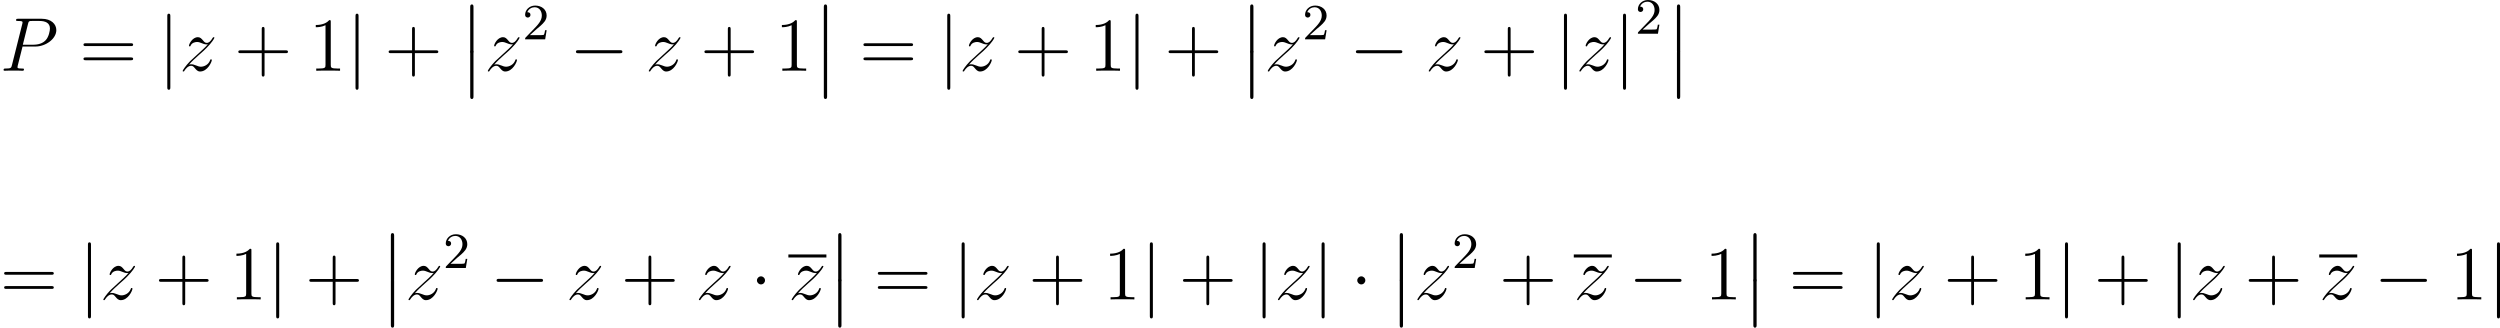 <?xml version='1.0'?>
<!-- This file was generated by dvisvgm 1.14.1 -->
<svg height='51.462pt' version='1.1' viewBox='40.847 78.541 392.673 51.462' width='392.673pt' xmlns='http://www.w3.org/2000/svg' xmlns:xlink='http://www.w3.org/1999/xlink'>
<defs>
<path d='M4.77 -2.762H8.07C8.237 -2.762 8.452 -2.762 8.452 -2.977C8.452 -3.204 8.249 -3.204 8.07 -3.204H4.77V-6.504C4.77 -6.671 4.77 -6.886 4.555 -6.886C4.328 -6.886 4.328 -6.683 4.328 -6.504V-3.204H1.028C0.861 -3.204 0.646 -3.204 0.646 -2.989C0.646 -2.762 0.849 -2.762 1.028 -2.762H4.328V0.538C4.328 0.705 4.328 0.921 4.543 0.921C4.77 0.921 4.77 0.717 4.77 0.538V-2.762Z' id='g4-43'/>
<path d='M3.443 -7.663C3.443 -7.938 3.443 -7.95 3.204 -7.95C2.917 -7.627 2.319 -7.185 1.088 -7.185V-6.838C1.363 -6.838 1.961 -6.838 2.618 -7.149V-0.921C2.618 -0.49 2.582 -0.347 1.53 -0.347H1.16V0C1.482 -0.024 2.642 -0.024 3.037 -0.024S4.579 -0.024 4.902 0V-0.347H4.531C3.479 -0.347 3.443 -0.49 3.443 -0.921V-7.663Z' id='g4-49'/>
<path d='M8.07 -3.873C8.237 -3.873 8.452 -3.873 8.452 -4.089C8.452 -4.316 8.249 -4.316 8.07 -4.316H1.028C0.861 -4.316 0.646 -4.316 0.646 -4.101C0.646 -3.873 0.849 -3.873 1.028 -3.873H8.07ZM8.07 -1.65C8.237 -1.65 8.452 -1.65 8.452 -1.865C8.452 -2.092 8.249 -2.092 8.07 -2.092H1.028C0.861 -2.092 0.646 -2.092 0.646 -1.877C0.646 -1.65 0.849 -1.65 1.028 -1.65H8.07Z' id='g4-61'/>
<path d='M1.734 6.982C1.734 7.173 1.734 7.424 1.985 7.424C2.248 7.424 2.248 7.185 2.248 6.982V0.191C2.248 0 2.248 -0.251 1.997 -0.251C1.734 -0.251 1.734 -0.012 1.734 0.191V6.982Z' id='g0-12'/>
<path d='M7.878 -2.75C8.082 -2.75 8.297 -2.75 8.297 -2.989S8.082 -3.228 7.878 -3.228H1.411C1.207 -3.228 0.992 -3.228 0.992 -2.989S1.207 -2.75 1.411 -2.75H7.878Z' id='g1-0'/>
<path d='M2.295 -2.989C2.295 -3.335 2.008 -3.622 1.662 -3.622S1.028 -3.335 1.028 -2.989S1.315 -2.355 1.662 -2.355S2.295 -2.642 2.295 -2.989Z' id='g1-1'/>
<path d='M1.901 -8.536C1.901 -8.751 1.901 -8.966 1.662 -8.966S1.423 -8.751 1.423 -8.536V2.558C1.423 2.774 1.423 2.989 1.662 2.989S1.901 2.774 1.901 2.558V-8.536Z' id='g1-106'/>
<path d='M2.248 -1.626C2.375 -1.745 2.71 -2.008 2.837 -2.12C3.332 -2.574 3.802 -3.013 3.802 -3.738C3.802 -4.686 3.005 -5.3 2.008 -5.3C1.052 -5.3 0.422 -4.575 0.422 -3.865C0.422 -3.475 0.733 -3.419 0.845 -3.419C1.012 -3.419 1.259 -3.539 1.259 -3.842C1.259 -4.256 0.861 -4.256 0.765 -4.256C0.996 -4.838 1.53 -5.037 1.921 -5.037C2.662 -5.037 3.045 -4.407 3.045 -3.738C3.045 -2.909 2.463 -2.303 1.522 -1.339L0.518 -0.303C0.422 -0.215 0.422 -0.199 0.422 0H3.571L3.802 -1.427H3.555C3.531 -1.267 3.467 -0.869 3.371 -0.717C3.324 -0.654 2.718 -0.654 2.59 -0.654H1.172L2.248 -1.626Z' id='g3-50'/>
<path d='M3.539 -3.802H5.547C7.197 -3.802 8.847 -5.021 8.847 -6.384C8.847 -7.317 8.058 -8.165 6.551 -8.165H2.857C2.63 -8.165 2.523 -8.165 2.523 -7.938C2.523 -7.819 2.63 -7.819 2.809 -7.819C3.539 -7.819 3.539 -7.723 3.539 -7.592C3.539 -7.568 3.539 -7.496 3.491 -7.317L1.877 -0.885C1.769 -0.466 1.745 -0.347 0.909 -0.347C0.681 -0.347 0.562 -0.347 0.562 -0.132C0.562 0 0.669 0 0.741 0C0.968 0 1.207 -0.024 1.435 -0.024H2.833C3.061 -0.024 3.312 0 3.539 0C3.634 0 3.766 0 3.766 -0.227C3.766 -0.347 3.658 -0.347 3.479 -0.347C2.762 -0.347 2.75 -0.43 2.75 -0.55C2.75 -0.61 2.762 -0.693 2.774 -0.753L3.539 -3.802ZM4.399 -7.352C4.507 -7.795 4.555 -7.819 5.021 -7.819H6.205C7.101 -7.819 7.843 -7.532 7.843 -6.635C7.843 -6.324 7.687 -5.308 7.137 -4.758C6.934 -4.543 6.36 -4.089 5.272 -4.089H3.587L4.399 -7.352Z' id='g2-80'/>
<path d='M1.518 -0.968C2.032 -1.554 2.451 -1.925 3.049 -2.463C3.766 -3.084 4.077 -3.383 4.244 -3.563C5.081 -4.388 5.499 -5.081 5.499 -5.177S5.404 -5.272 5.38 -5.272C5.296 -5.272 5.272 -5.224 5.212 -5.141C4.914 -4.627 4.627 -4.376 4.316 -4.376C4.065 -4.376 3.933 -4.483 3.706 -4.77C3.455 -5.069 3.252 -5.272 2.905 -5.272C2.032 -5.272 1.506 -4.184 1.506 -3.933C1.506 -3.897 1.518 -3.826 1.626 -3.826C1.722 -3.826 1.734 -3.873 1.769 -3.957C1.973 -4.435 2.546 -4.519 2.774 -4.519C3.025 -4.519 3.264 -4.435 3.515 -4.328C3.969 -4.136 4.16 -4.136 4.28 -4.136C4.364 -4.136 4.411 -4.136 4.471 -4.148C4.077 -3.682 3.431 -3.108 2.893 -2.618L1.686 -1.506C0.956 -0.765 0.514 -0.06 0.514 0.024C0.514 0.096 0.574 0.12 0.646 0.12S0.729 0.108 0.813 -0.036C1.004 -0.335 1.387 -0.777 1.829 -0.777C2.08 -0.777 2.2 -0.693 2.439 -0.395C2.666 -0.132 2.869 0.12 3.252 0.12C4.423 0.12 5.093 -1.399 5.093 -1.674C5.093 -1.722 5.081 -1.793 4.961 -1.793C4.866 -1.793 4.854 -1.745 4.818 -1.626C4.555 -0.921 3.85 -0.634 3.383 -0.634C3.132 -0.634 2.893 -0.717 2.642 -0.825C2.164 -1.016 2.032 -1.016 1.877 -1.016C1.757 -1.016 1.626 -1.016 1.518 -0.968Z' id='g2-122'/>
</defs>
<g id='page1'>
<use x='40.847' xlink:href='#g2-80' y='89.653'/>
<use x='53.31' xlink:href='#g4-61' y='89.653'/>
<use x='65.702' xlink:href='#g1-106' y='89.653'/>
<use x='69.023' xlink:href='#g2-122' y='89.653'/>
<use x='77.63' xlink:href='#g4-43' y='89.653'/>
<use x='89.357' xlink:href='#g4-49' y='89.653'/>
<use x='95.264' xlink:href='#g1-106' y='89.653'/>
<use x='101.242' xlink:href='#g4-43' y='89.653'/>
<use x='112.969' xlink:href='#g0-12' y='79.491'/>
<use x='112.969' xlink:href='#g0-12' y='86.664'/>
<use x='116.954' xlink:href='#g2-122' y='89.653'/>
<use x='122.905' xlink:href='#g3-50' y='84.716'/>
<use x='130.314' xlink:href='#g1-0' y='89.653'/>
<use x='142.234' xlink:href='#g2-122' y='89.653'/>
<use x='150.841' xlink:href='#g4-43' y='89.653'/>
<use x='162.569' xlink:href='#g4-49' y='89.653'/>
<use x='168.511' xlink:href='#g0-12' y='79.491'/>
<use x='168.511' xlink:href='#g0-12' y='86.664'/>
<use x='175.817' xlink:href='#g4-61' y='89.653'/>
<use x='188.208' xlink:href='#g1-106' y='89.653'/>
<use x='191.529' xlink:href='#g2-122' y='89.653'/>
<use x='200.136' xlink:href='#g4-43' y='89.653'/>
<use x='211.863' xlink:href='#g4-49' y='89.653'/>
<use x='217.771' xlink:href='#g1-106' y='89.653'/>
<use x='223.748' xlink:href='#g4-43' y='89.653'/>
<use x='235.475' xlink:href='#g0-12' y='79.491'/>
<use x='235.475' xlink:href='#g0-12' y='86.664'/>
<use x='239.46' xlink:href='#g2-122' y='89.653'/>
<use x='245.411' xlink:href='#g3-50' y='84.716'/>
<use x='252.82' xlink:href='#g1-0' y='89.653'/>
<use x='264.74' xlink:href='#g2-122' y='89.653'/>
<use x='273.347' xlink:href='#g4-43' y='89.653'/>
<use x='285.075' xlink:href='#g1-106' y='89.653'/>
<use x='288.396' xlink:href='#g2-122' y='89.653'/>
<use x='294.346' xlink:href='#g1-106' y='89.653'/>
<use x='297.687' xlink:href='#g3-50' y='83.841'/>
<use x='302.508' xlink:href='#g0-12' y='79.491'/>
<use x='302.508' xlink:href='#g0-12' y='86.664'/>
<use x='40.847' xlink:href='#g4-61' y='125.568'/>
<use x='53.238' xlink:href='#g1-106' y='125.568'/>
<use x='56.559' xlink:href='#g2-122' y='125.568'/>
<use x='65.166' xlink:href='#g4-43' y='125.568'/>
<use x='76.893' xlink:href='#g4-49' y='125.568'/>
<use x='82.801' xlink:href='#g1-106' y='125.568'/>
<use x='88.778' xlink:href='#g4-43' y='125.568'/>
<use x='100.506' xlink:href='#g0-12' y='115.406'/>
<use x='100.506' xlink:href='#g0-12' y='122.579'/>
<use x='104.491' xlink:href='#g2-122' y='125.568'/>
<use x='110.441' xlink:href='#g3-50' y='120.632'/>
<use x='117.85' xlink:href='#g1-0' y='125.568'/>
<use x='129.771' xlink:href='#g2-122' y='125.568'/>
<use x='138.378' xlink:href='#g4-43' y='125.568'/>
<use x='150.105' xlink:href='#g2-122' y='125.568'/>
<use x='158.712' xlink:href='#g1-1' y='125.568'/>
<rect height='0.478' width='5.971' x='164.677' y='118.508'/>
<use x='164.677' xlink:href='#g2-122' y='125.568'/>
<use x='170.769' xlink:href='#g0-12' y='115.406'/>
<use x='170.769' xlink:href='#g0-12' y='122.579'/>
<use x='178.075' xlink:href='#g4-61' y='125.568'/>
<use x='190.467' xlink:href='#g1-106' y='125.568'/>
<use x='193.788' xlink:href='#g2-122' y='125.568'/>
<use x='202.395' xlink:href='#g4-43' y='125.568'/>
<use x='214.122' xlink:href='#g4-49' y='125.568'/>
<use x='220.029' xlink:href='#g1-106' y='125.568'/>
<use x='226.007' xlink:href='#g4-43' y='125.568'/>
<use x='237.734' xlink:href='#g1-106' y='125.568'/>
<use x='241.055' xlink:href='#g2-122' y='125.568'/>
<use x='247.005' xlink:href='#g1-106' y='125.568'/>
<use x='253.003' xlink:href='#g1-1' y='125.568'/>
<use x='258.968' xlink:href='#g0-12' y='115.406'/>
<use x='258.968' xlink:href='#g0-12' y='122.579'/>
<use x='262.953' xlink:href='#g2-122' y='125.568'/>
<use x='268.904' xlink:href='#g3-50' y='120.632'/>
<use x='276.313' xlink:href='#g4-43' y='125.568'/>
<rect height='0.478' width='5.971' x='288.04' y='118.508'/>
<use x='288.04' xlink:href='#g2-122' y='125.568'/>
<use x='296.667' xlink:href='#g1-0' y='125.568'/>
<use x='308.588' xlink:href='#g4-49' y='125.568'/>
<use x='314.51' xlink:href='#g0-12' y='115.406'/>
<use x='314.51' xlink:href='#g0-12' y='122.579'/>
<use x='321.816' xlink:href='#g4-61' y='125.568'/>
<use x='334.207' xlink:href='#g1-106' y='125.568'/>
<use x='337.528' xlink:href='#g2-122' y='125.568'/>
<use x='346.135' xlink:href='#g4-43' y='125.568'/>
<use x='357.862' xlink:href='#g4-49' y='125.568'/>
<use x='363.769' xlink:href='#g1-106' y='125.568'/>
<use x='369.747' xlink:href='#g4-43' y='125.568'/>
<use x='381.474' xlink:href='#g1-106' y='125.568'/>
<use x='384.795' xlink:href='#g2-122' y='125.568'/>
<use x='393.402' xlink:href='#g4-43' y='125.568'/>
<rect height='0.478' width='5.971' x='405.129' y='118.508'/>
<use x='405.129' xlink:href='#g2-122' y='125.568'/>
<use x='413.757' xlink:href='#g1-0' y='125.568'/>
<use x='425.677' xlink:href='#g4-49' y='125.568'/>
<use x='431.619' xlink:href='#g1-106' y='125.568'/>
</g>
</svg>
